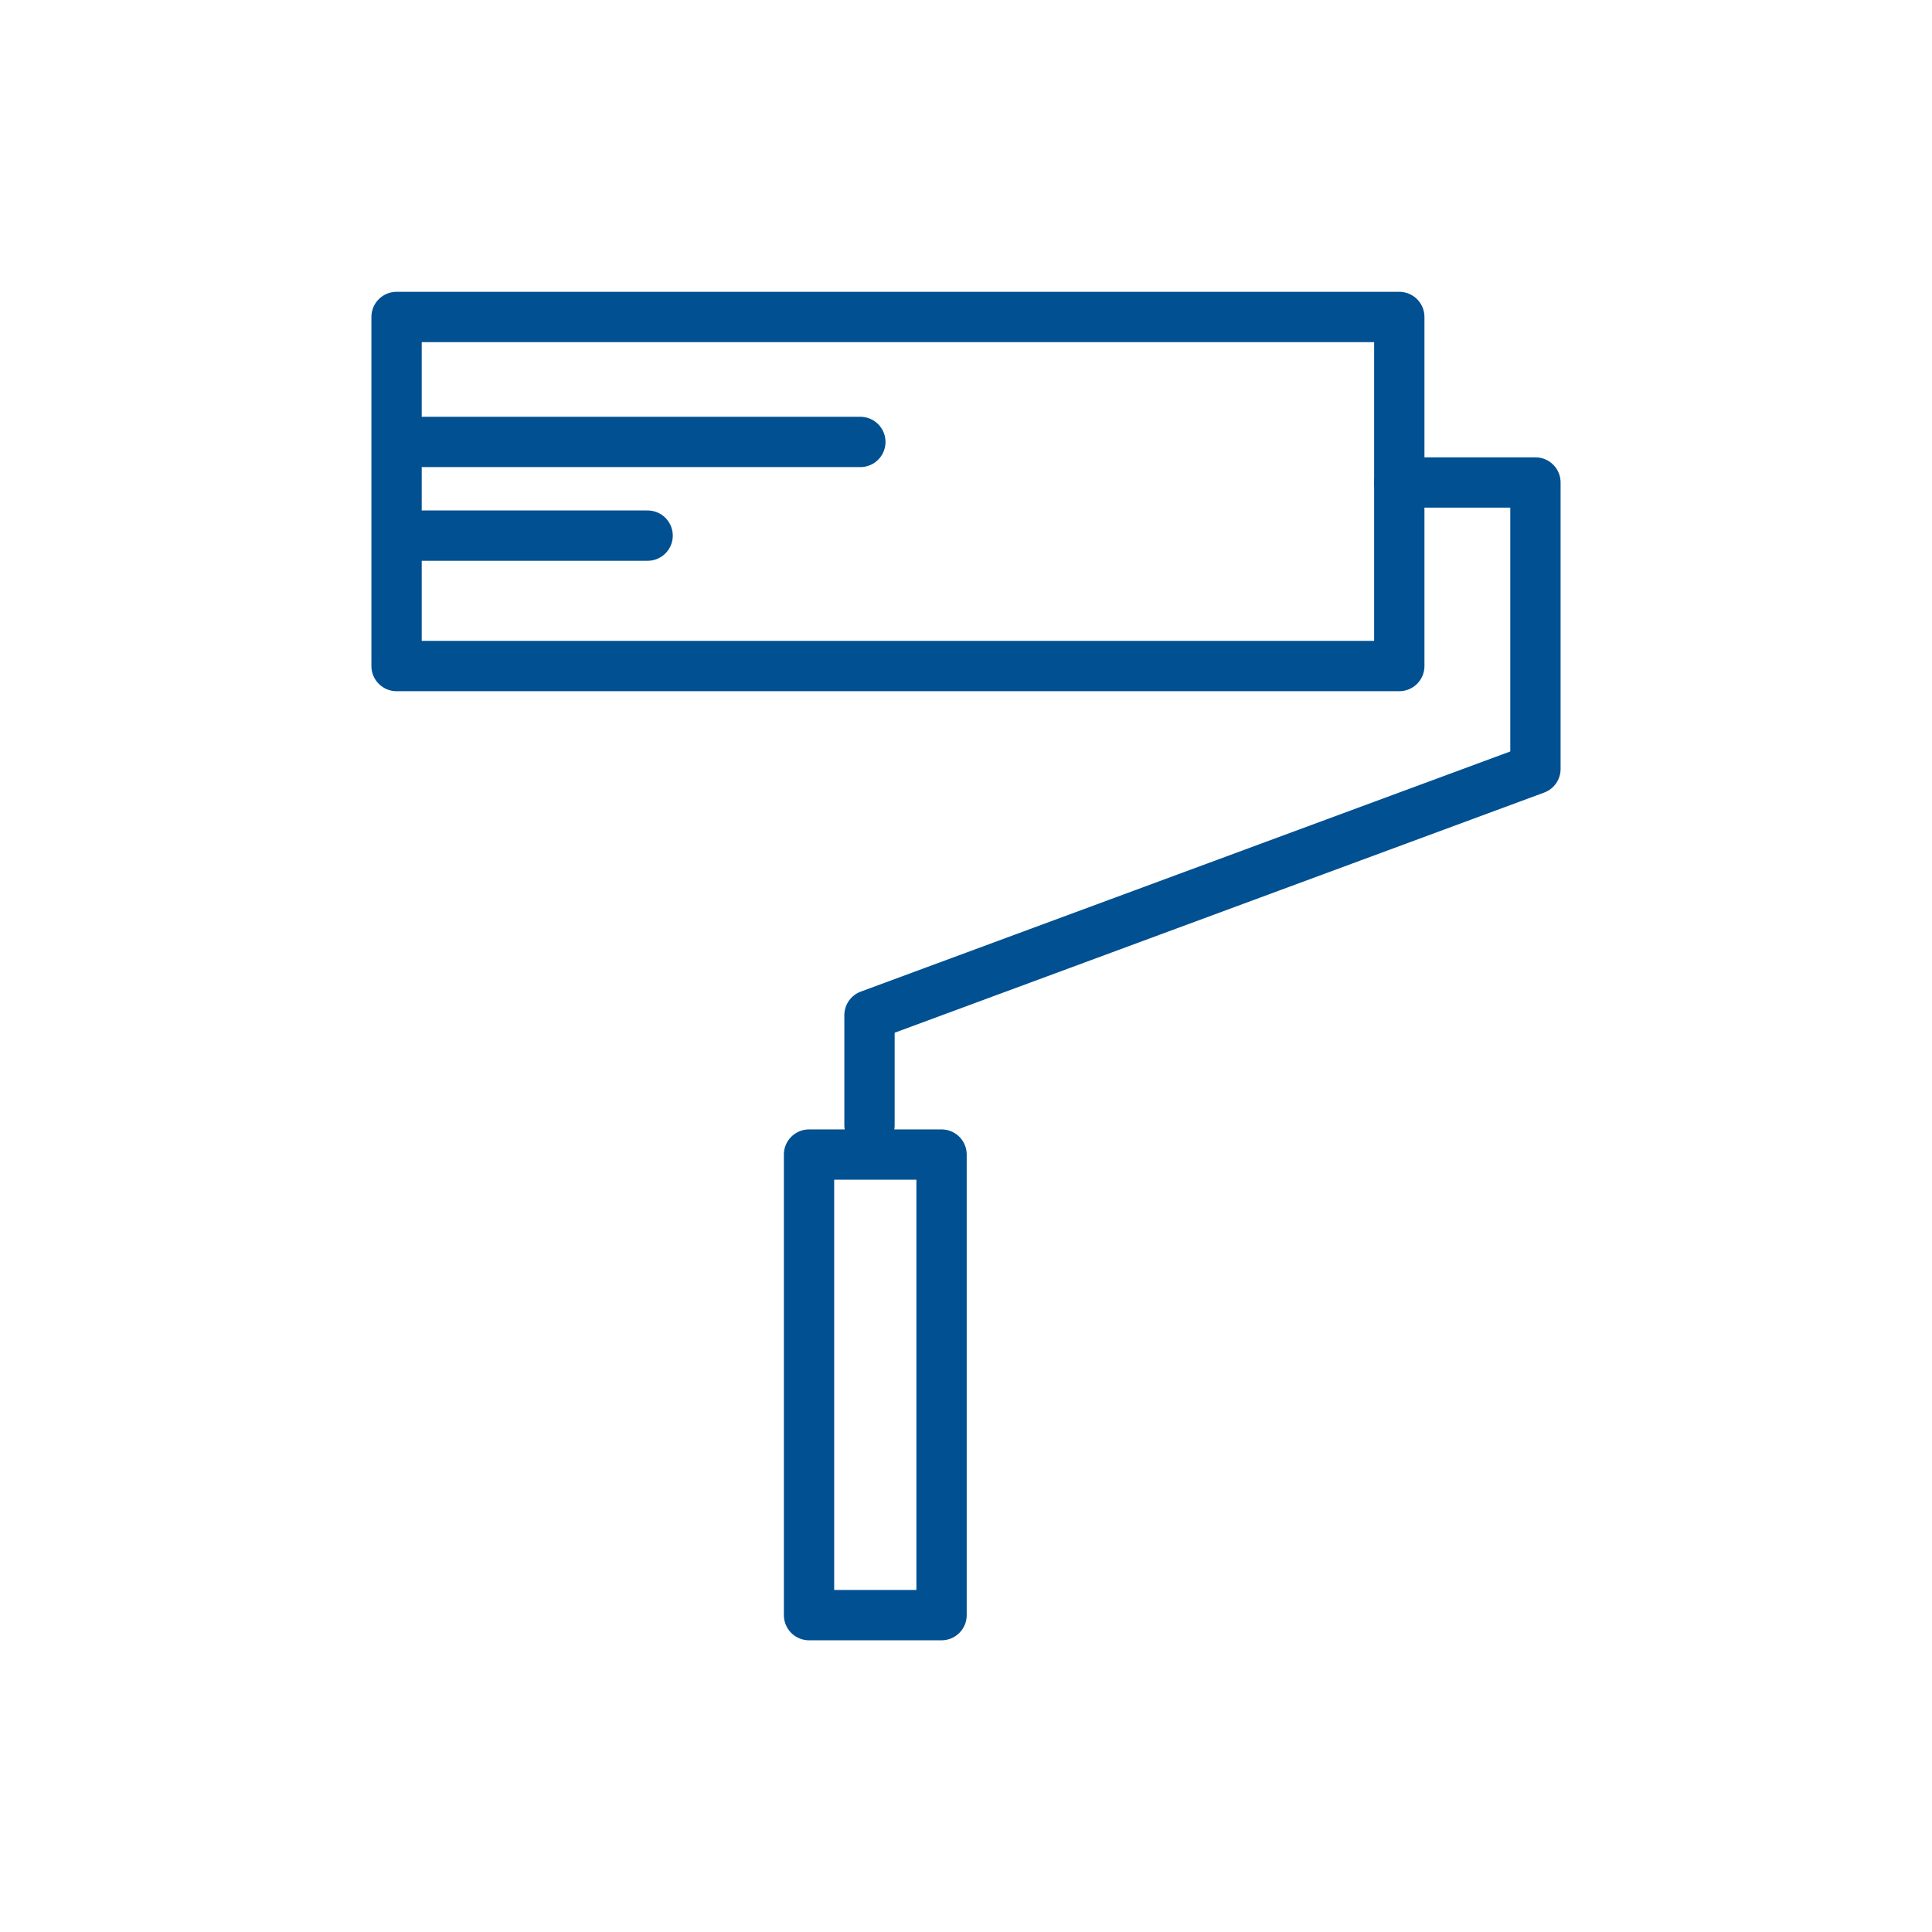 <svg id="Dach" xmlns="http://www.w3.org/2000/svg" viewBox="0 0 192 192"><defs><style>.cls-1{fill:none;stroke:#005092;stroke-linecap:round;stroke-linejoin:round;stroke-width:5px;}</style></defs><title>Anwendungsgebiete</title><rect class="cls-1" x="39.41" y="31.5" width="99.65" height="34.69"/><line class="cls-1" x1="40.24" y1="53.23" x2="64.36" y2="53.23"/><line class="cls-1" x1="40.65" y1="43.92" x2="85.5" y2="43.92"/><rect class="cls-1" x="80.4" y="114.74" width="13.17" height="45.77"/><polyline class="cls-1" points="86.41 111.82 86.41 100.89 152.59 76.42 152.59 47.95 139.06 47.95"/></svg>